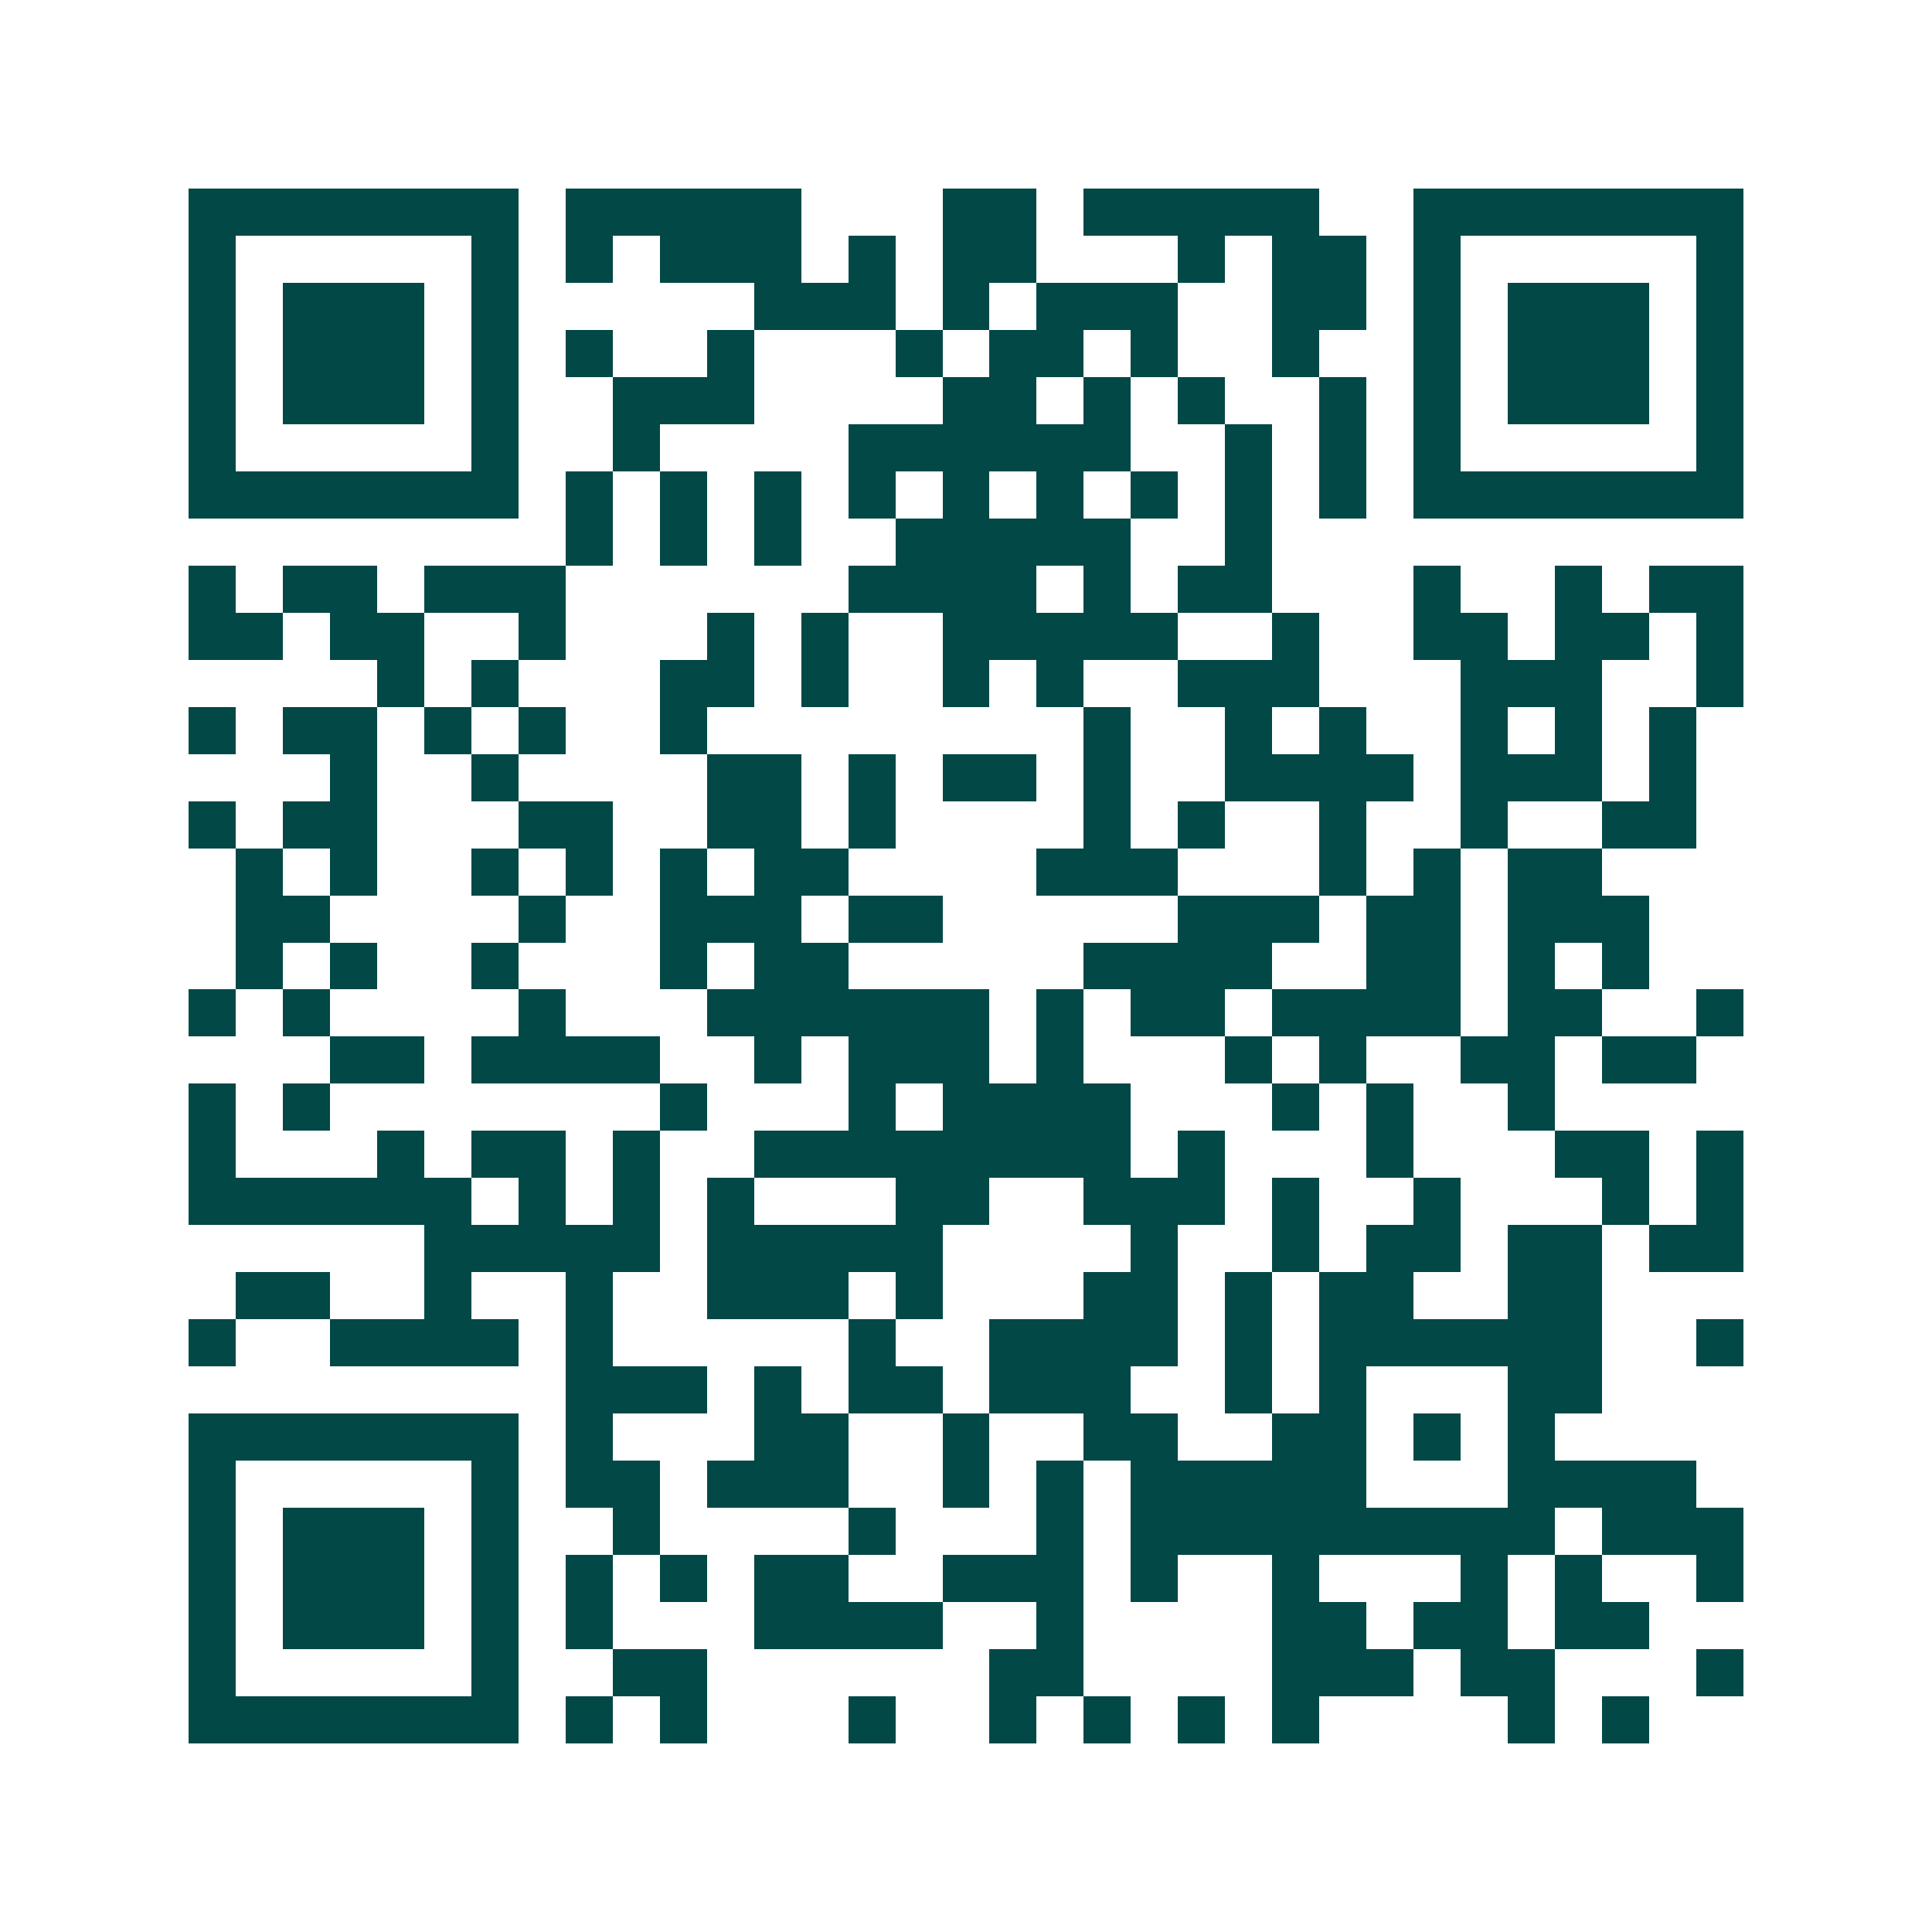 <svg xmlns="http://www.w3.org/2000/svg" width="200" height="200" viewBox="0 0 41 41" shape-rendering="crispEdges"><path fill="#ffffff" d="M0 0h41v41H0z"/><path stroke="#014847" d="M4 4.5h7m1 0h5m3 0h2m1 0h5m2 0h7M4 5.5h1m5 0h1m1 0h1m1 0h3m1 0h1m1 0h2m3 0h1m1 0h2m1 0h1m5 0h1M4 6.5h1m1 0h3m1 0h1m5 0h3m1 0h1m1 0h3m2 0h2m1 0h1m1 0h3m1 0h1M4 7.5h1m1 0h3m1 0h1m1 0h1m2 0h1m3 0h1m1 0h2m1 0h1m2 0h1m2 0h1m1 0h3m1 0h1M4 8.5h1m1 0h3m1 0h1m2 0h3m4 0h2m1 0h1m1 0h1m2 0h1m1 0h1m1 0h3m1 0h1M4 9.5h1m5 0h1m2 0h1m4 0h6m2 0h1m1 0h1m1 0h1m5 0h1M4 10.5h7m1 0h1m1 0h1m1 0h1m1 0h1m1 0h1m1 0h1m1 0h1m1 0h1m1 0h1m1 0h7M12 11.5h1m1 0h1m1 0h1m2 0h5m2 0h1M4 12.5h1m1 0h2m1 0h3m6 0h4m1 0h1m1 0h2m3 0h1m2 0h1m1 0h2M4 13.5h2m1 0h2m2 0h1m3 0h1m1 0h1m2 0h5m2 0h1m2 0h2m1 0h2m1 0h1M8 14.5h1m1 0h1m3 0h2m1 0h1m2 0h1m1 0h1m2 0h3m3 0h3m2 0h1M4 15.5h1m1 0h2m1 0h1m1 0h1m2 0h1m8 0h1m2 0h1m1 0h1m2 0h1m1 0h1m1 0h1M7 16.5h1m2 0h1m4 0h2m1 0h1m1 0h2m1 0h1m2 0h4m1 0h3m1 0h1M4 17.5h1m1 0h2m3 0h2m2 0h2m1 0h1m4 0h1m1 0h1m2 0h1m2 0h1m2 0h2M5 18.5h1m1 0h1m2 0h1m1 0h1m1 0h1m1 0h2m4 0h3m3 0h1m1 0h1m1 0h2M5 19.5h2m4 0h1m2 0h3m1 0h2m5 0h3m1 0h2m1 0h3M5 20.5h1m1 0h1m2 0h1m3 0h1m1 0h2m5 0h4m2 0h2m1 0h1m1 0h1M4 21.5h1m1 0h1m4 0h1m3 0h6m1 0h1m1 0h2m1 0h4m1 0h2m2 0h1M7 22.5h2m1 0h4m2 0h1m1 0h3m1 0h1m3 0h1m1 0h1m2 0h2m1 0h2M4 23.5h1m1 0h1m7 0h1m3 0h1m1 0h4m3 0h1m1 0h1m2 0h1M4 24.5h1m3 0h1m1 0h2m1 0h1m2 0h8m1 0h1m3 0h1m3 0h2m1 0h1M4 25.5h6m1 0h1m1 0h1m1 0h1m3 0h2m2 0h3m1 0h1m2 0h1m3 0h1m1 0h1M9 26.5h5m1 0h5m4 0h1m2 0h1m1 0h2m1 0h2m1 0h2M5 27.5h2m2 0h1m2 0h1m2 0h3m1 0h1m3 0h2m1 0h1m1 0h2m2 0h2M4 28.5h1m2 0h4m1 0h1m5 0h1m2 0h4m1 0h1m1 0h6m2 0h1M12 29.5h3m1 0h1m1 0h2m1 0h3m2 0h1m1 0h1m3 0h2M4 30.5h7m1 0h1m3 0h2m2 0h1m2 0h2m2 0h2m1 0h1m1 0h1M4 31.5h1m5 0h1m1 0h2m1 0h3m2 0h1m1 0h1m1 0h5m3 0h4M4 32.5h1m1 0h3m1 0h1m2 0h1m4 0h1m3 0h1m1 0h9m1 0h3M4 33.5h1m1 0h3m1 0h1m1 0h1m1 0h1m1 0h2m2 0h3m1 0h1m2 0h1m3 0h1m1 0h1m2 0h1M4 34.5h1m1 0h3m1 0h1m1 0h1m3 0h4m2 0h1m4 0h2m1 0h2m1 0h2M4 35.5h1m5 0h1m2 0h2m6 0h2m4 0h3m1 0h2m3 0h1M4 36.5h7m1 0h1m1 0h1m3 0h1m2 0h1m1 0h1m1 0h1m1 0h1m4 0h1m1 0h1"/></svg>
